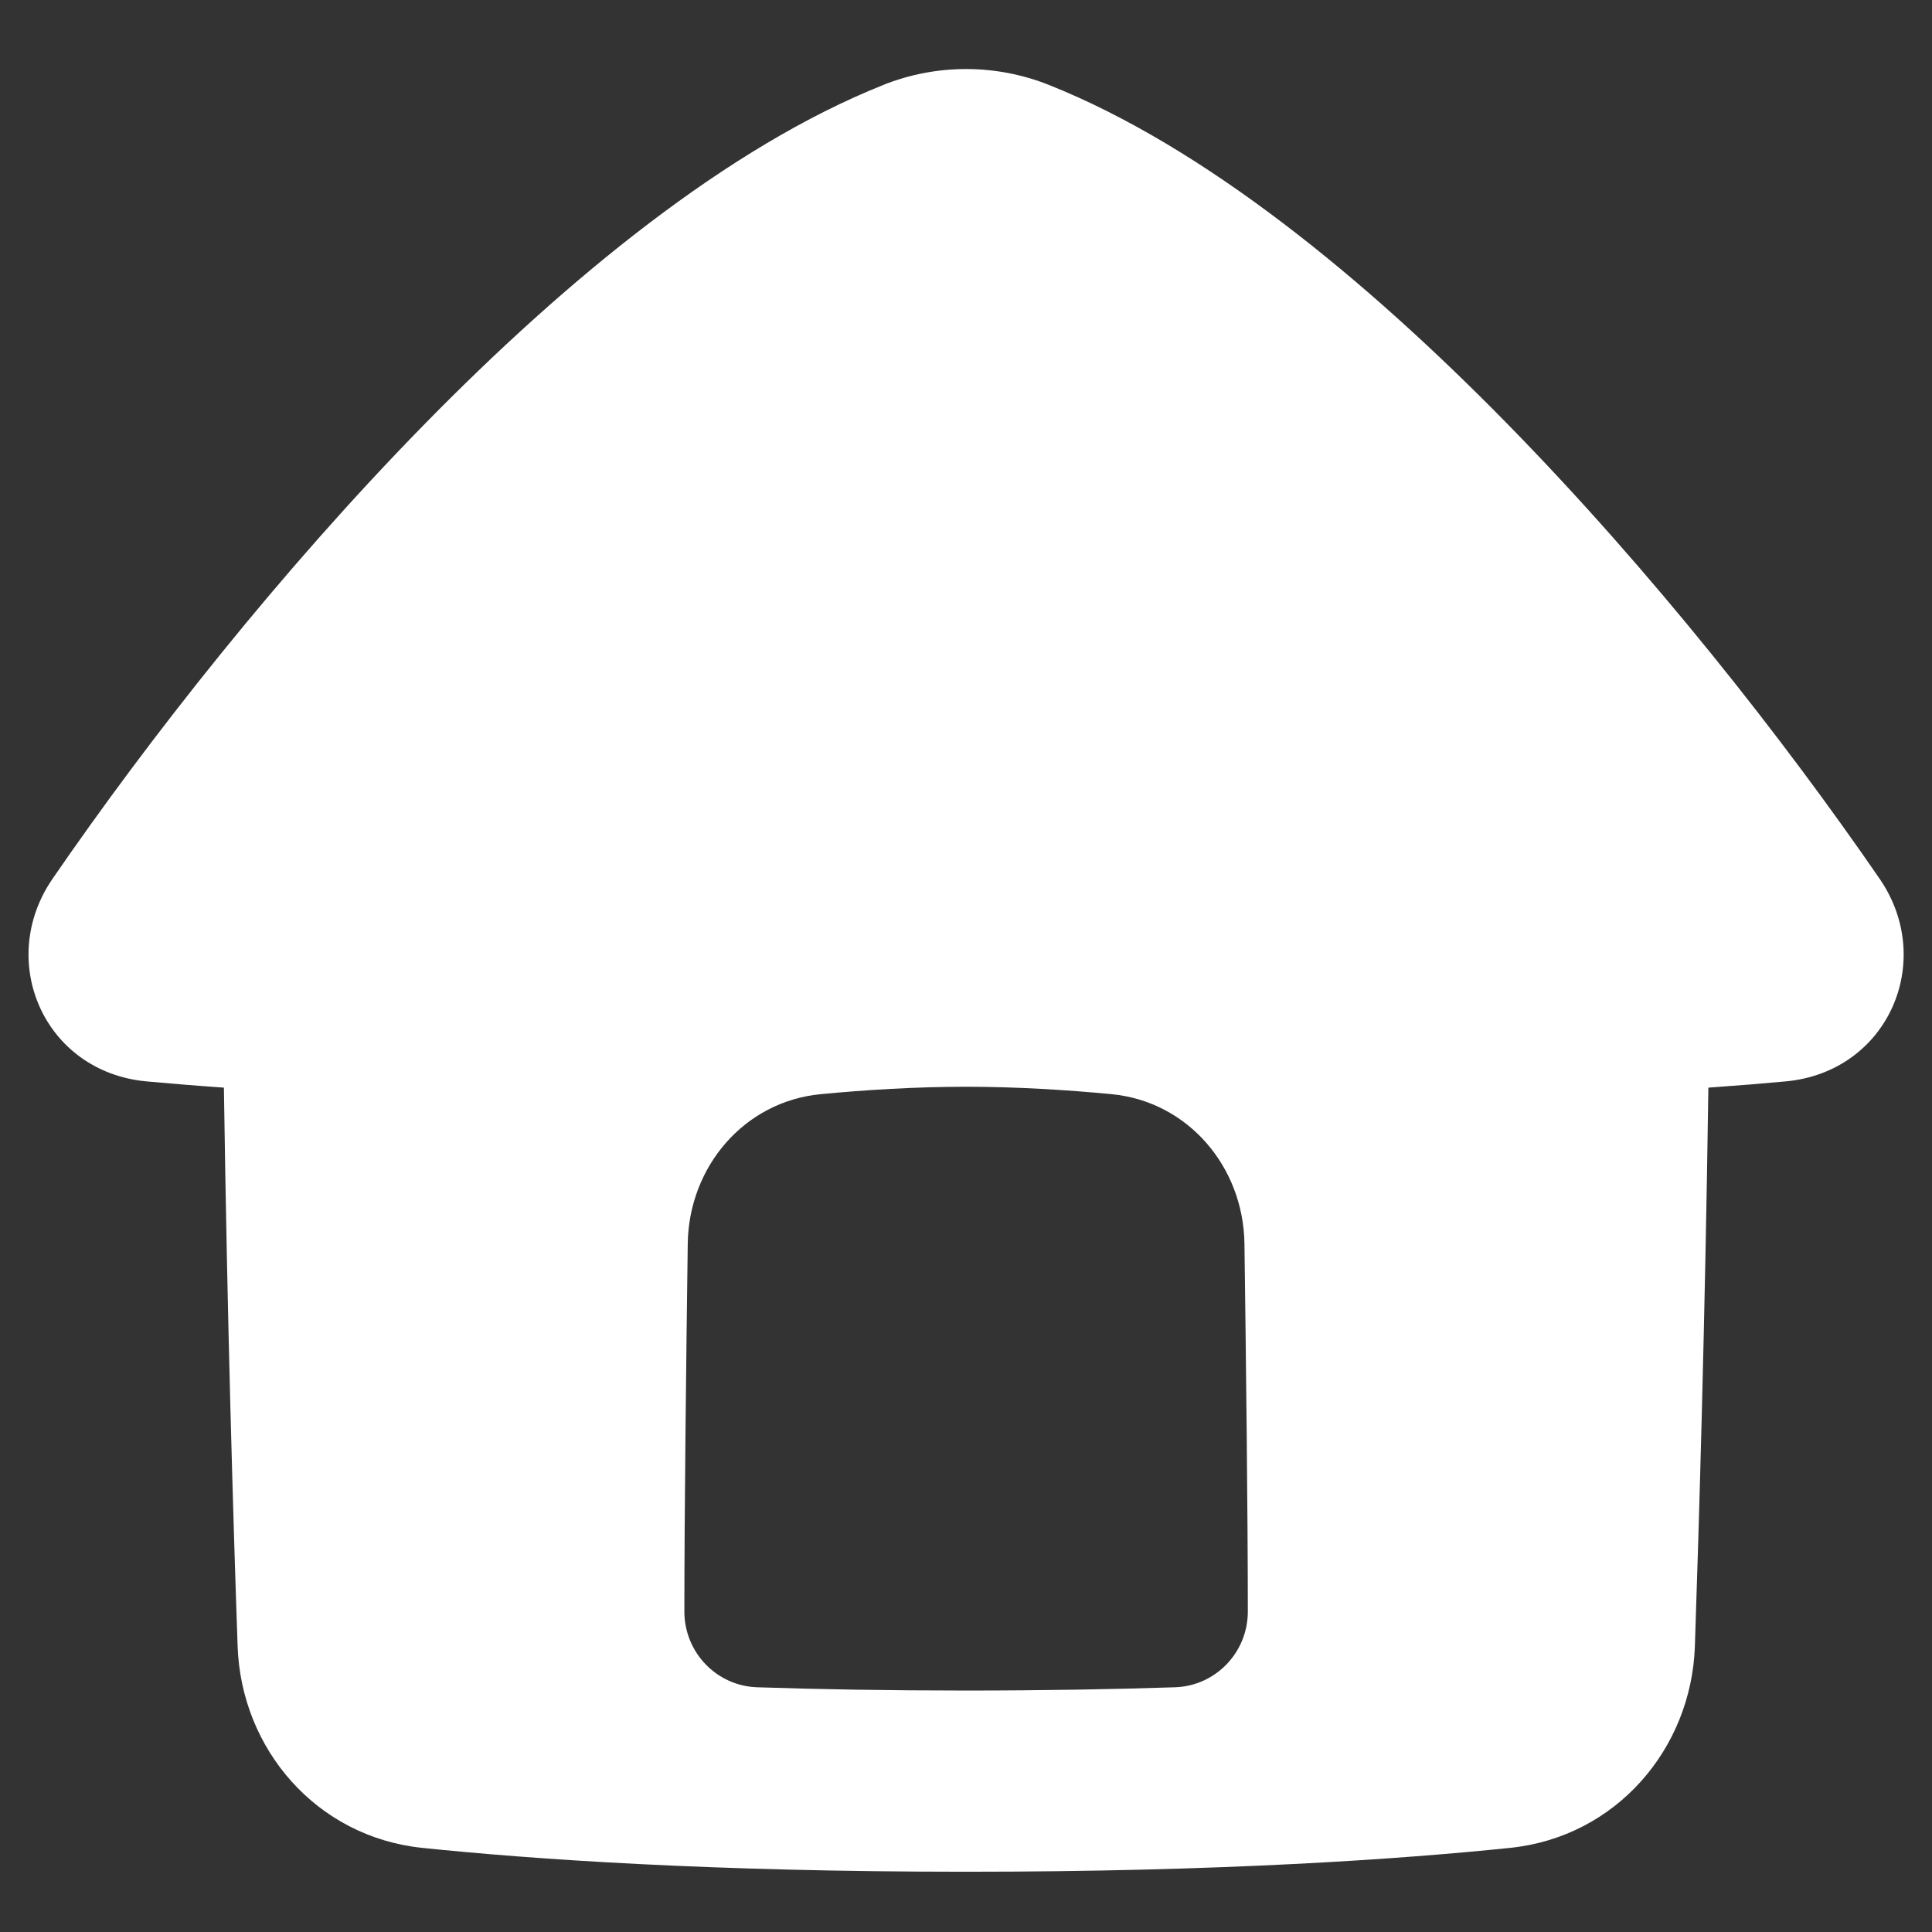 <svg xmlns="http://www.w3.org/2000/svg" fill="none" viewBox="0 0 48 48" id="Home-2--Streamline-Plump" height="48" width="48"><rect x="0" y="0" width="48" height="48" fill="#333333" stroke="none"/><desc>Home 2 Streamline Icon: https://streamlinehq.com</desc><g id="Solid/Interface Essential/Home/home-2--door-entrance-home-house-roof-round-shelter"><path id="Subtract" fill="#FFF" fill-rule="evenodd" d="M21.939 2.112c1.325 -0.529 2.801 -0.529 4.126 -0 3.853 1.538 7.842 4.802 11.397 8.431 3.582 3.657 6.845 7.811 9.237 11.29 1.405 2.043 0.211 4.798 -2.333 5.034 -0.546 0.051 -1.183 0.103 -1.922 0.155 -0.082 5.786 -0.231 10.812 -0.335 13.877 -0.087 2.549 -1.955 4.738 -4.59 5.011 -2.71 0.28 -7.157 0.593 -13.516 0.593 -6.359 0 -10.803 -0.312 -13.511 -0.593 -2.634 -0.273 -4.5 -2.459 -4.588 -5.007 -0.107 -3.065 -0.258 -8.093 -0.341 -13.881 -0.74 -0.052 -1.378 -0.105 -1.924 -0.155 -2.544 -0.236 -3.738 -2.99 -2.334 -5.033 2.391 -3.479 5.655 -7.633 9.237 -11.29 3.555 -3.629 7.545 -6.893 11.398 -8.431Zm7.252 39.808c1.013 -0.033 1.811 -0.868 1.811 -1.882 0 -2.401 -0.046 -6.341 -0.084 -9.14 -0.026 -1.91 -1.403 -3.533 -3.304 -3.714 -1.083 -0.103 -2.338 -0.184 -3.611 -0.184 -1.273 0 -2.529 0.081 -3.611 0.184 -1.902 0.181 -3.279 1.804 -3.305 3.714 -0.038 2.799 -0.084 6.738 -0.084 9.14 0 1.014 0.798 1.849 1.811 1.882 1.537 0.051 3.261 0.081 5.185 0.081 1.927 0 3.654 -0.031 5.193 -0.081Z" clip-rule="evenodd" stroke-width="1"></path></g></svg>